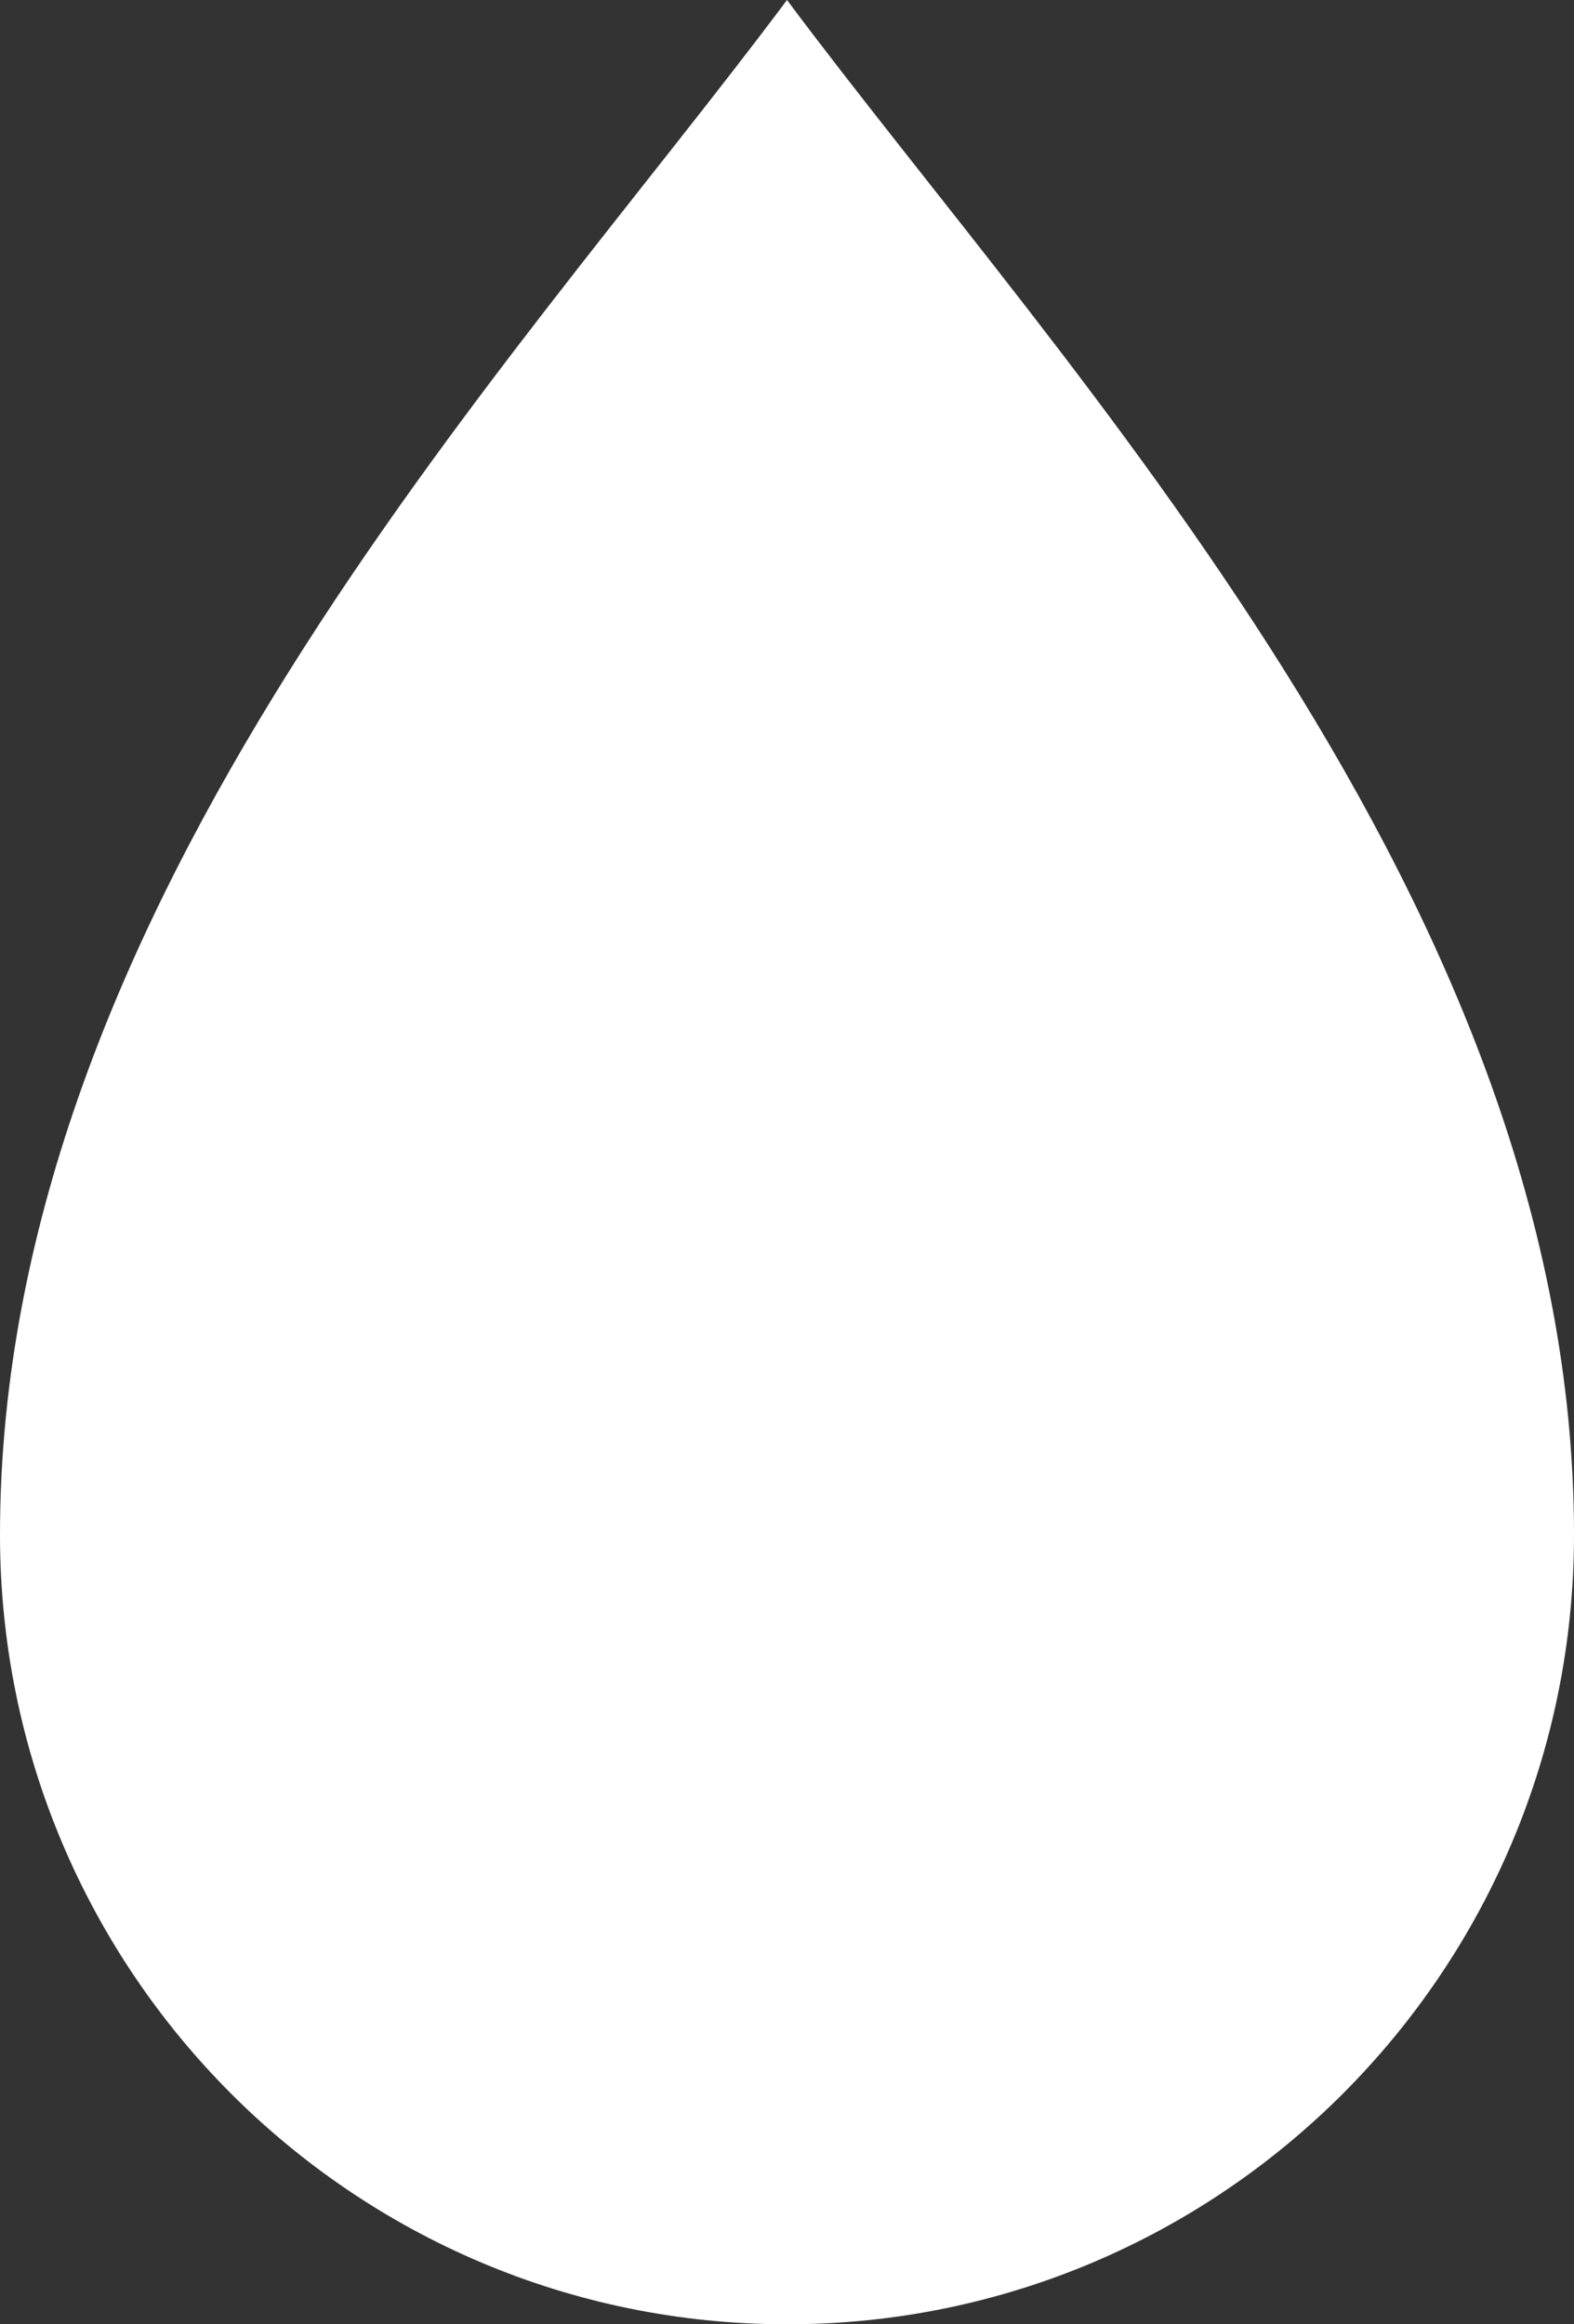 <svg width="42" height="62" viewBox="0 0 42 62" fill="none" xmlns="http://www.w3.org/2000/svg">
<rect x="0" y="0" width="42" height="62" fill="#333333" stroke="none"/>
<path d="M21 0C13.572 9.943 0 24.151 0 40.941C0 52.572 9.402 62 21 62C32.598 62 42 52.572 42 40.941C42 24.151 28.424 9.943 21 0Z" fill="white"/>
</svg>
